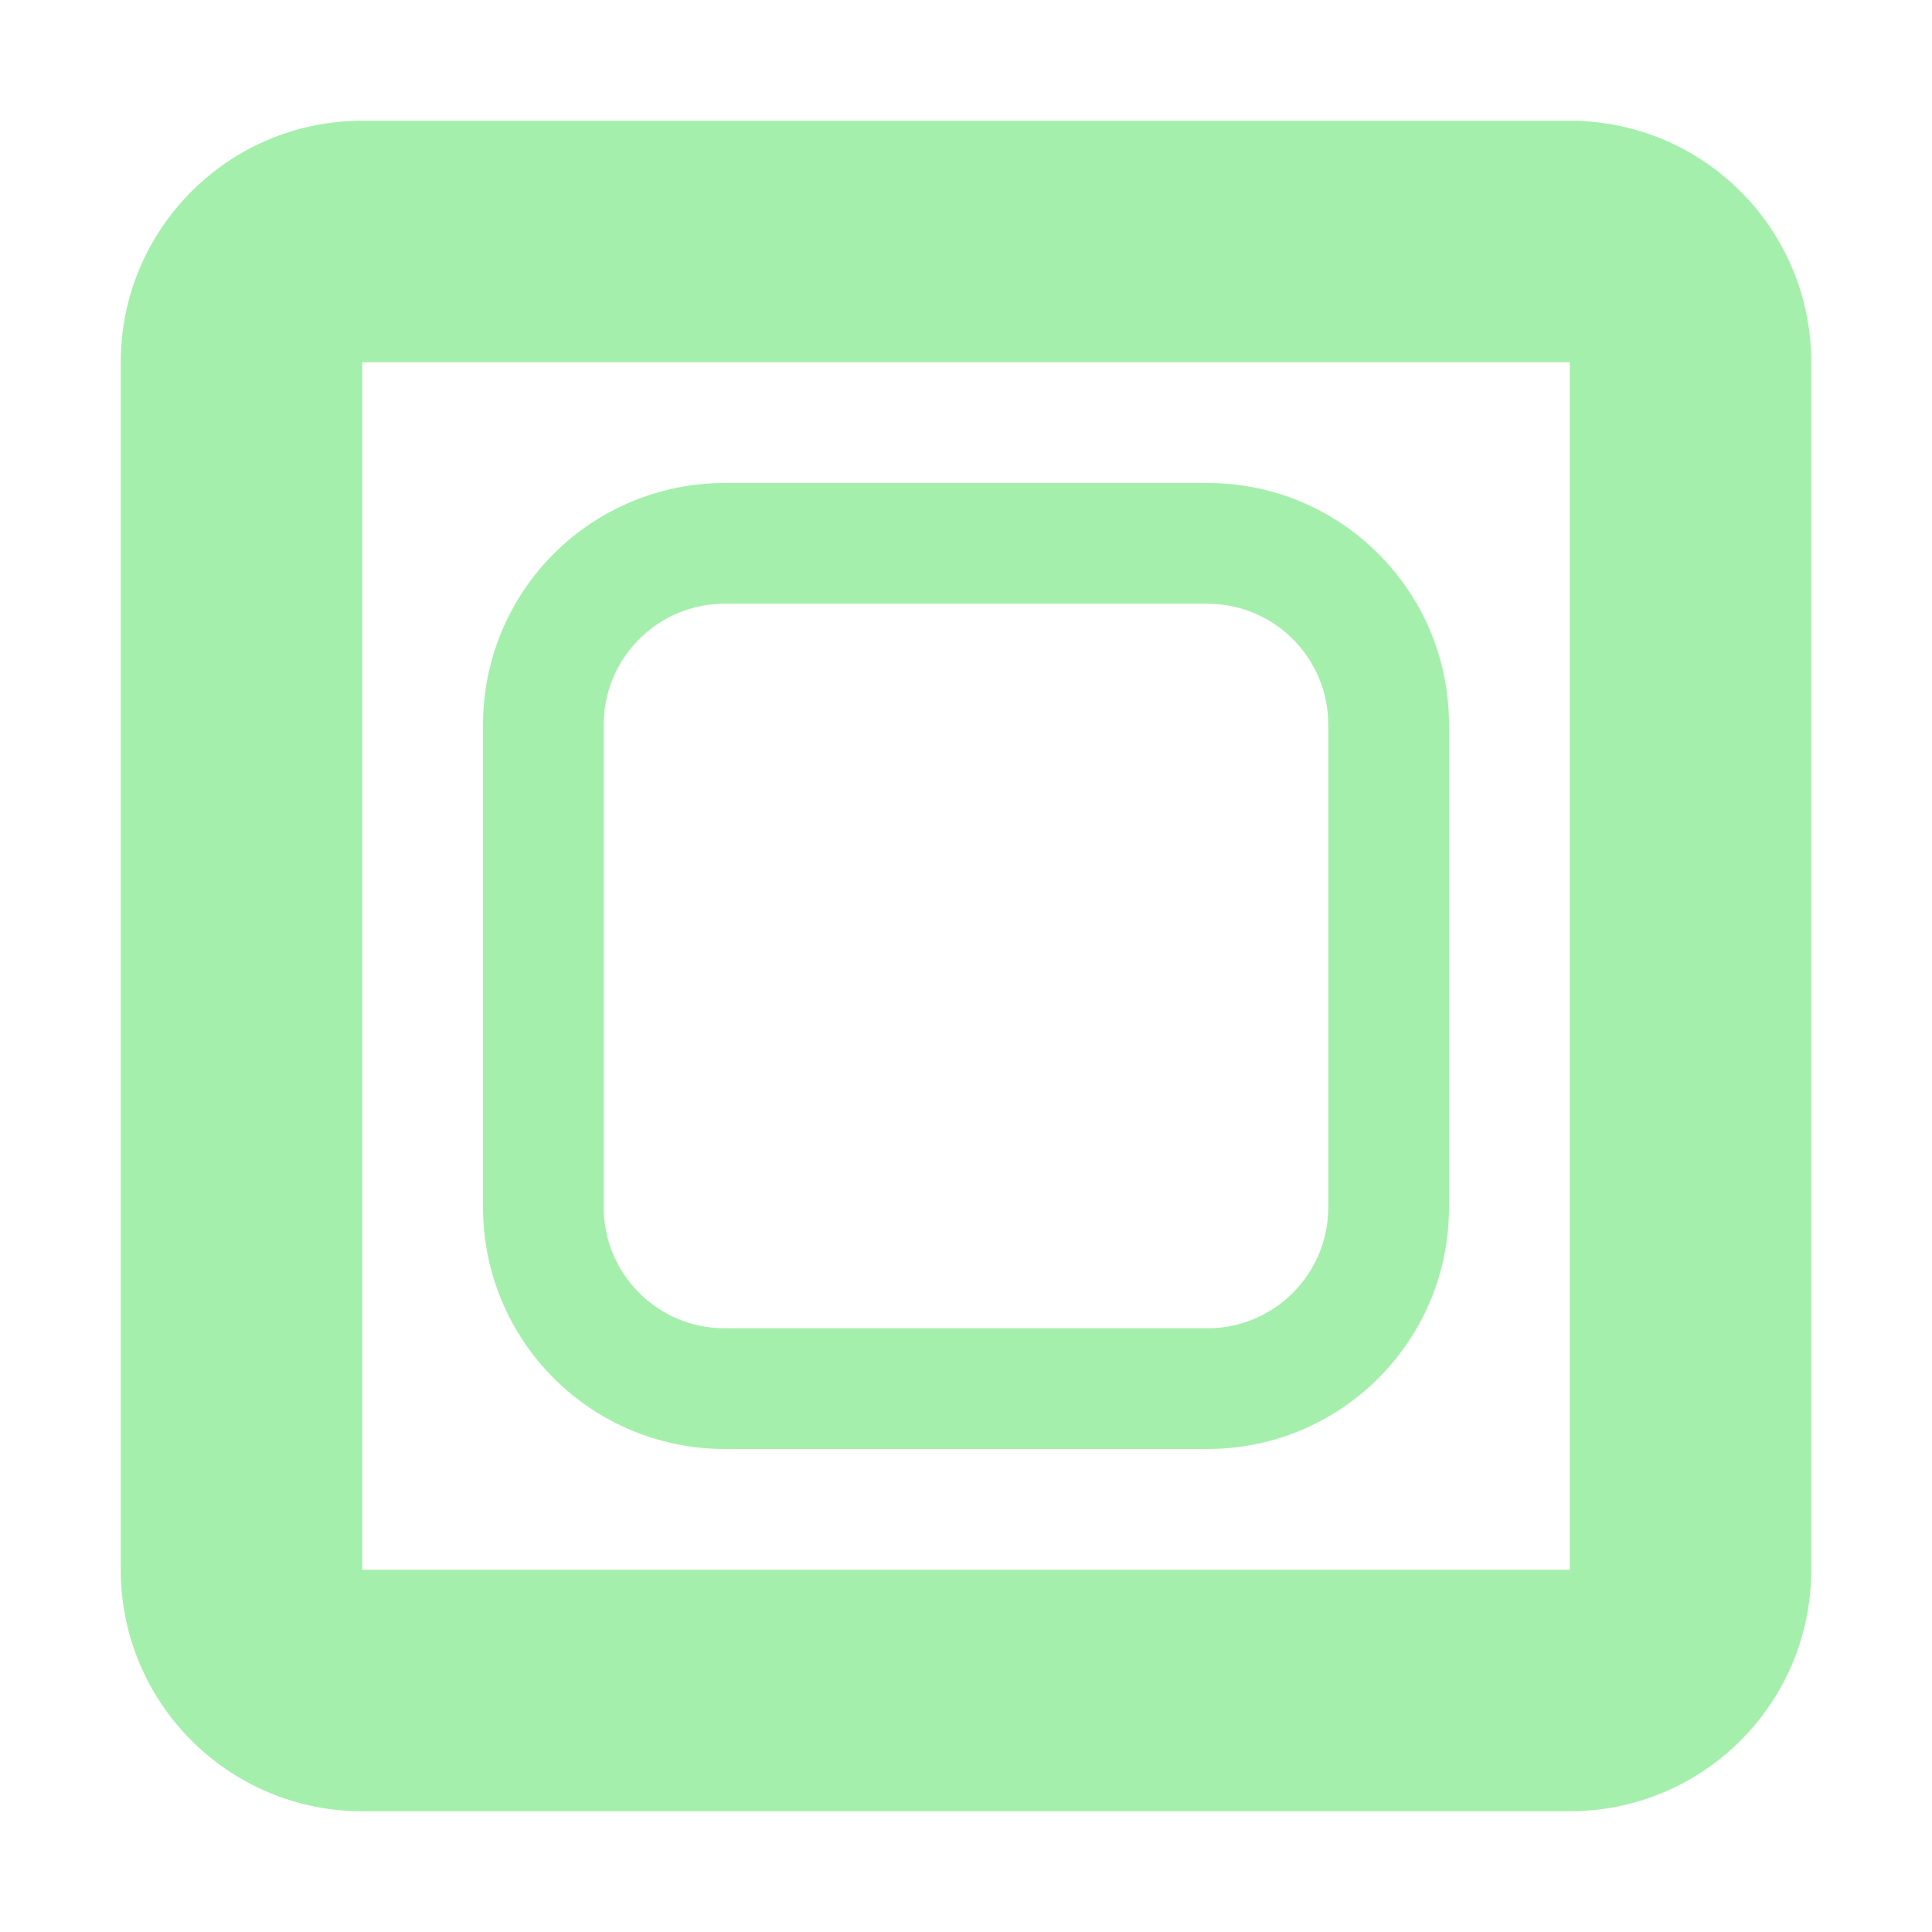 <svg width="16" height="16" version="1.1" viewBox="0 0 16 16" xmlns="http://www.w3.org/2000/svg">
<g transform="translate(0 -1036.4)">
<path transform="translate(0 1036.4)" d="m3 1c-1.105 0-2 0.895-2 2v10c0 1.105 0.895 2 2 2h10c1.105 0 2-0.895 2-2v-10c0-1.105-0.895-2-2-2zm0 2h10v10h-10zm3 1c-0.53 1e-4 -1.039 0.211-1.414 0.586-0.375 0.375-0.586 0.884-0.586 1.414v4c8e-5 0.53 0.211 1.039 0.586 1.414 0.375 0.375 0.884 0.586 1.414 0.586h4c1.105 0 2-0.895 2-2v-4c0-1.105-0.895-2-2-2zm0 1h4c0.552 0 1 0.448 1 1v4c-1e-5 0.552-0.448 1-1 1h-4c-0.552 0-1-0.448-1-1v-4c1e-5 -0.552 0.448-1 1-1z" fill="#a5efac"/>
</g>
</svg>
